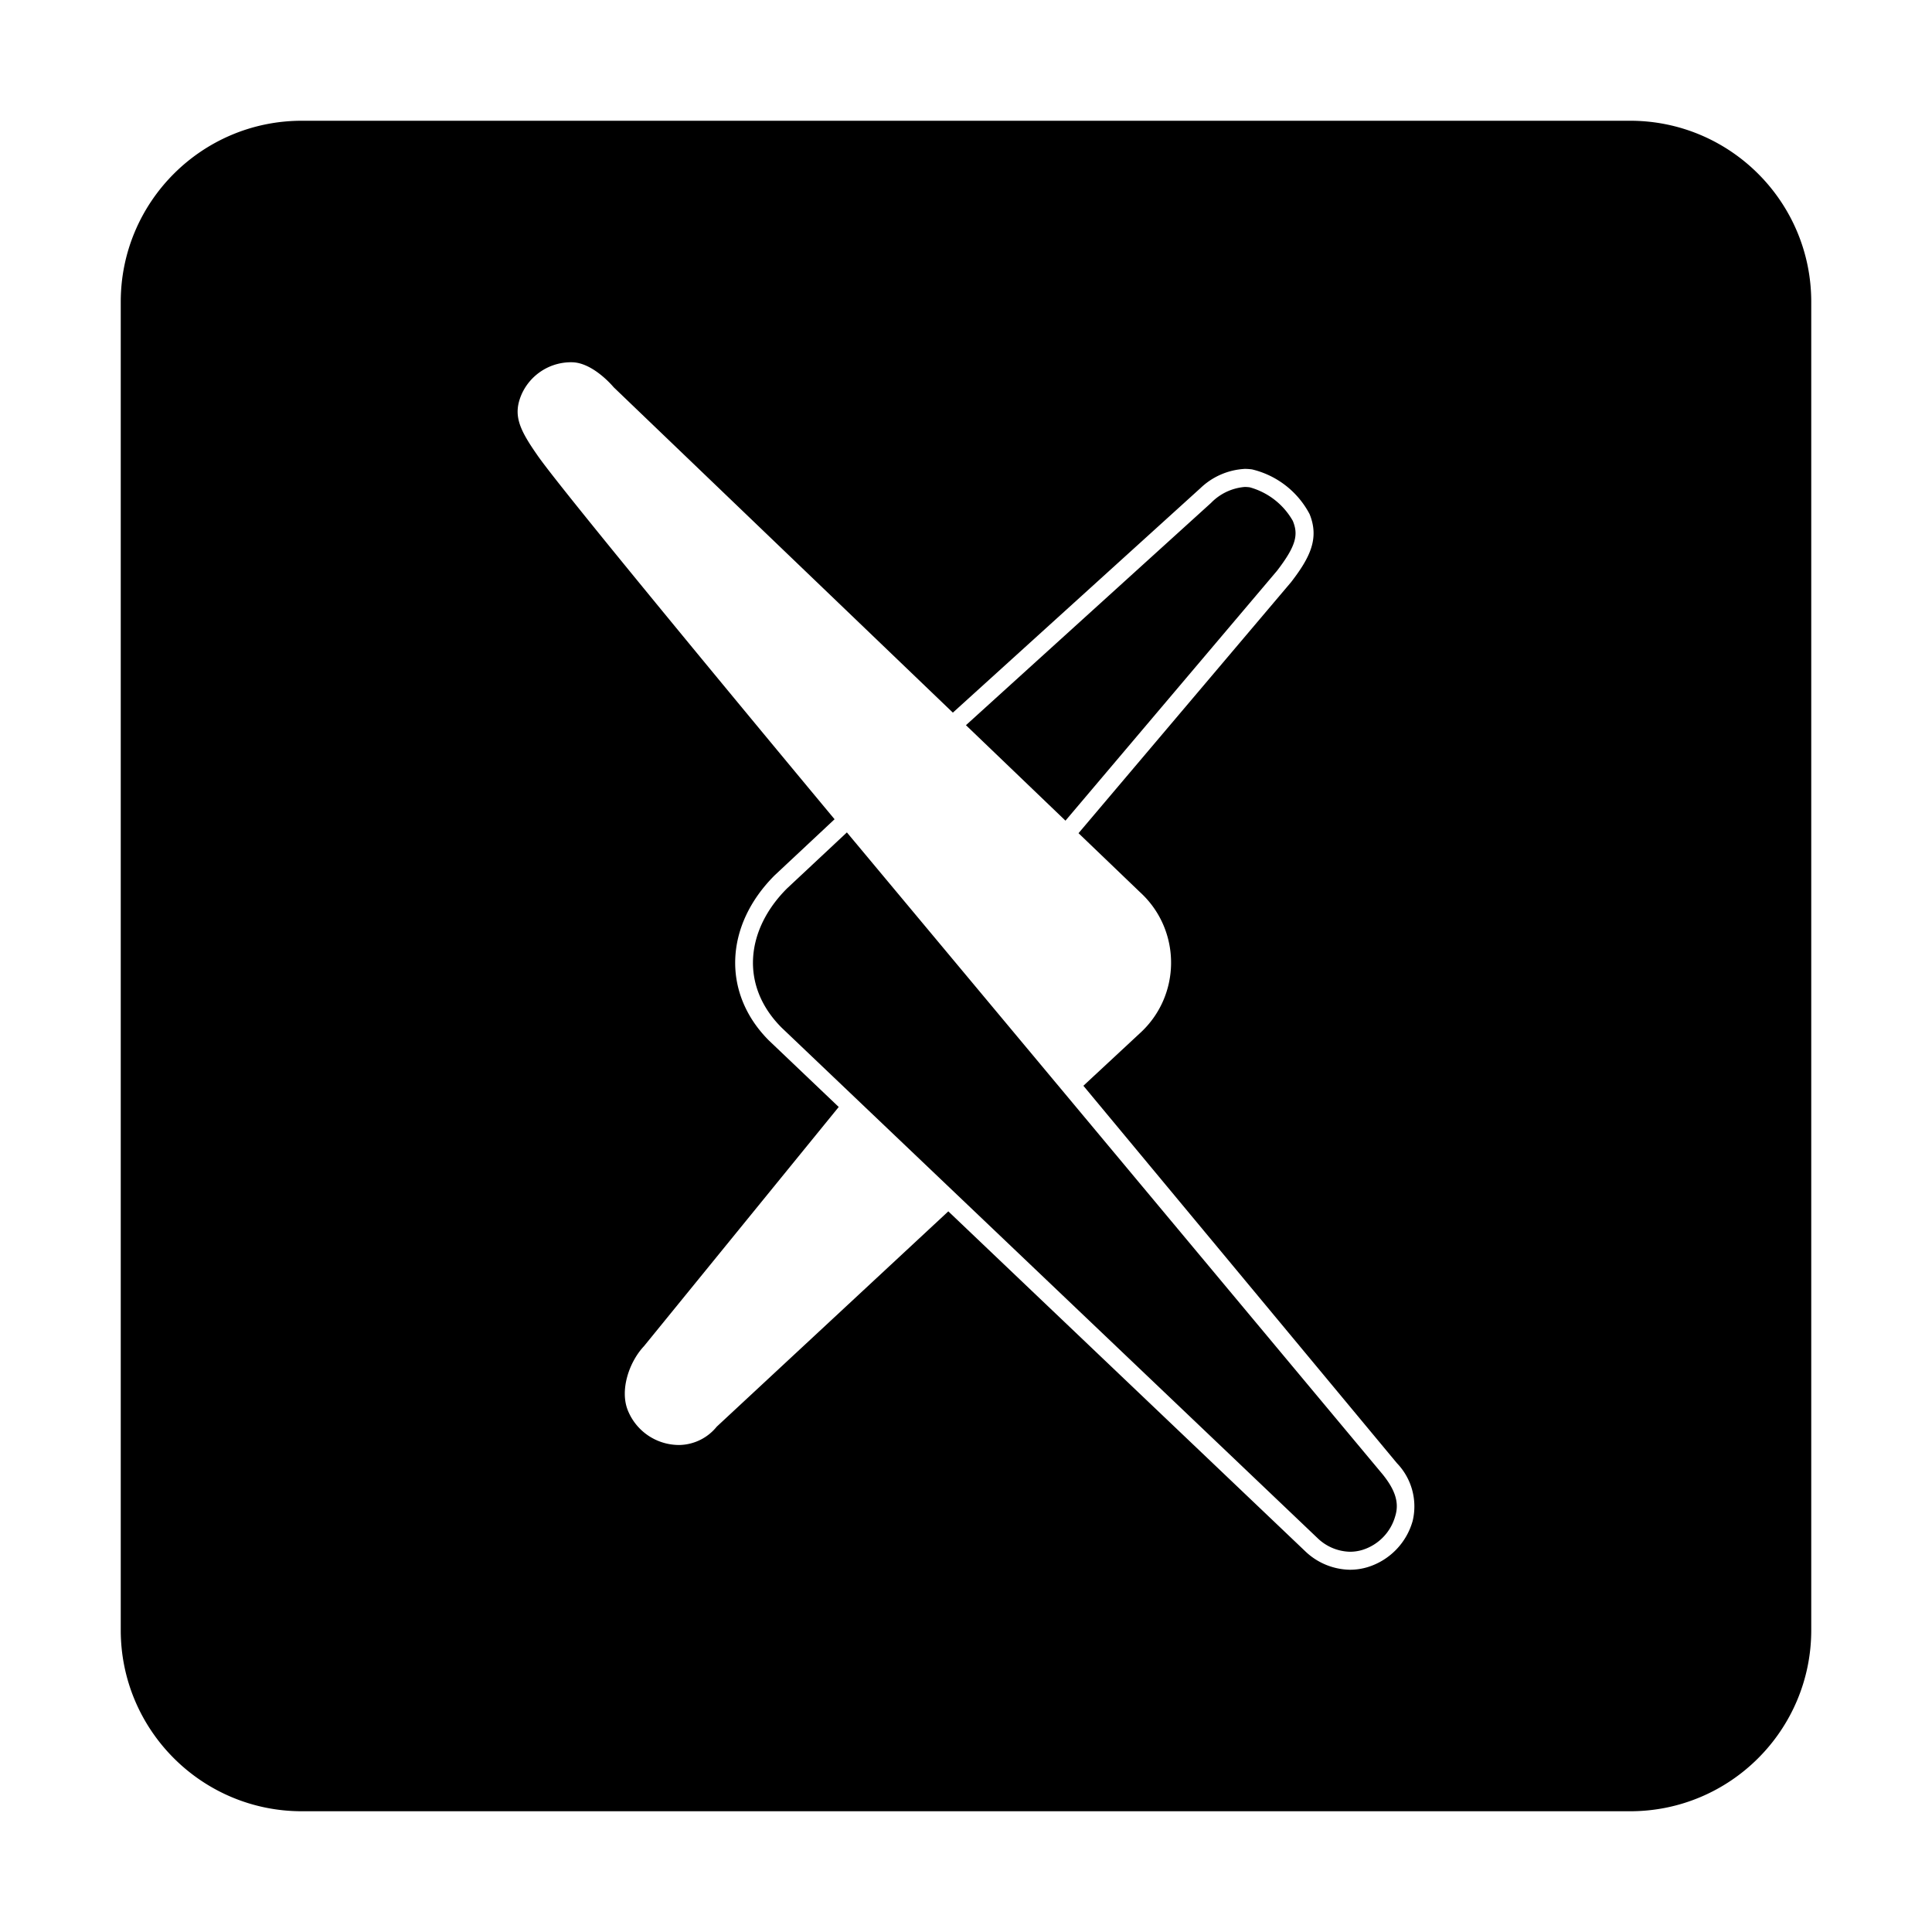 <?xml version="1.0" encoding="iso-8859-1"?>
<!-- Generator: www.svgicons.com -->
<svg xmlns="http://www.w3.org/2000/svg" width="800" height="800" viewBox="0 0 448 512">
<path fill="currentColor" d="M48 32C21.5 32 0 53.5 0 80v352c0 26.5 21.5 48 48 48h352c26.5 0 48-21.5 48-48V80c0-26.5-21.5-48-48-48zm71.65 64.004c5.638.134 10.971 6.611 10.971 6.611l89.897 86.24l65.207-59.126l.123-.112l.13-.107a18.407 18.407 0 0 1 11.776-5.24l.004-.012c.683 0 1.366.046 2.043.137a23.332 23.332 0 0 1 15.256 11.851c2.592 6.378.187 11.409-4.84 17.94l-.067.09l-.074.085l-56.256 66.444l16.295 15.63c11.028 10.078 10.97 27.467-.127 37.47l-14.879 13.833l83.086 100.012a16.519 16.519 0 0 1 4.182 15.283a17.844 17.844 0 0 1-11.871 12.252a16.29 16.29 0 0 1-4.733.715a17.513 17.513 0 0 1-11.882-4.91l-94.577-90.07l-61.369 57.056a13.047 13.047 0 0 1-9.838 4.861a14.642 14.642 0 0 1-13.683-9.07c-2.238-5.375.242-12.863 4.248-17.13l51.598-63.378l-18.493-17.613c-12.446-12.443-11.871-30.397 1.51-43.775l15.883-14.864s-71.77-86.182-78.824-96.562c-4.817-6.898-6.394-10.595-4.198-15.865a14.333 14.333 0 0 1 13.502-8.676m178.104 33.04v.015a14.043 14.043 0 0 0-8.813 4.216l-64.955 58.907l26.375 25.302l56.059-66.218c5.2-6.758 5.646-9.653 4.197-13.215a18.91 18.91 0 0 0-11.431-8.91a11.387 11.387 0 0 0-1.432-.096m-105.318 91.554l-15.887 14.865c-10.876 10.875-12.565 25.722-1.393 36.894L317.19 407.643a12.769 12.769 0 0 0 8.577 3.587a11.35 11.35 0 0 0 3.336-.505a13.062 13.062 0 0 0 8.685-9.057c1.188-3.933-.555-7.423-3.342-10.912z"/>
</svg>
